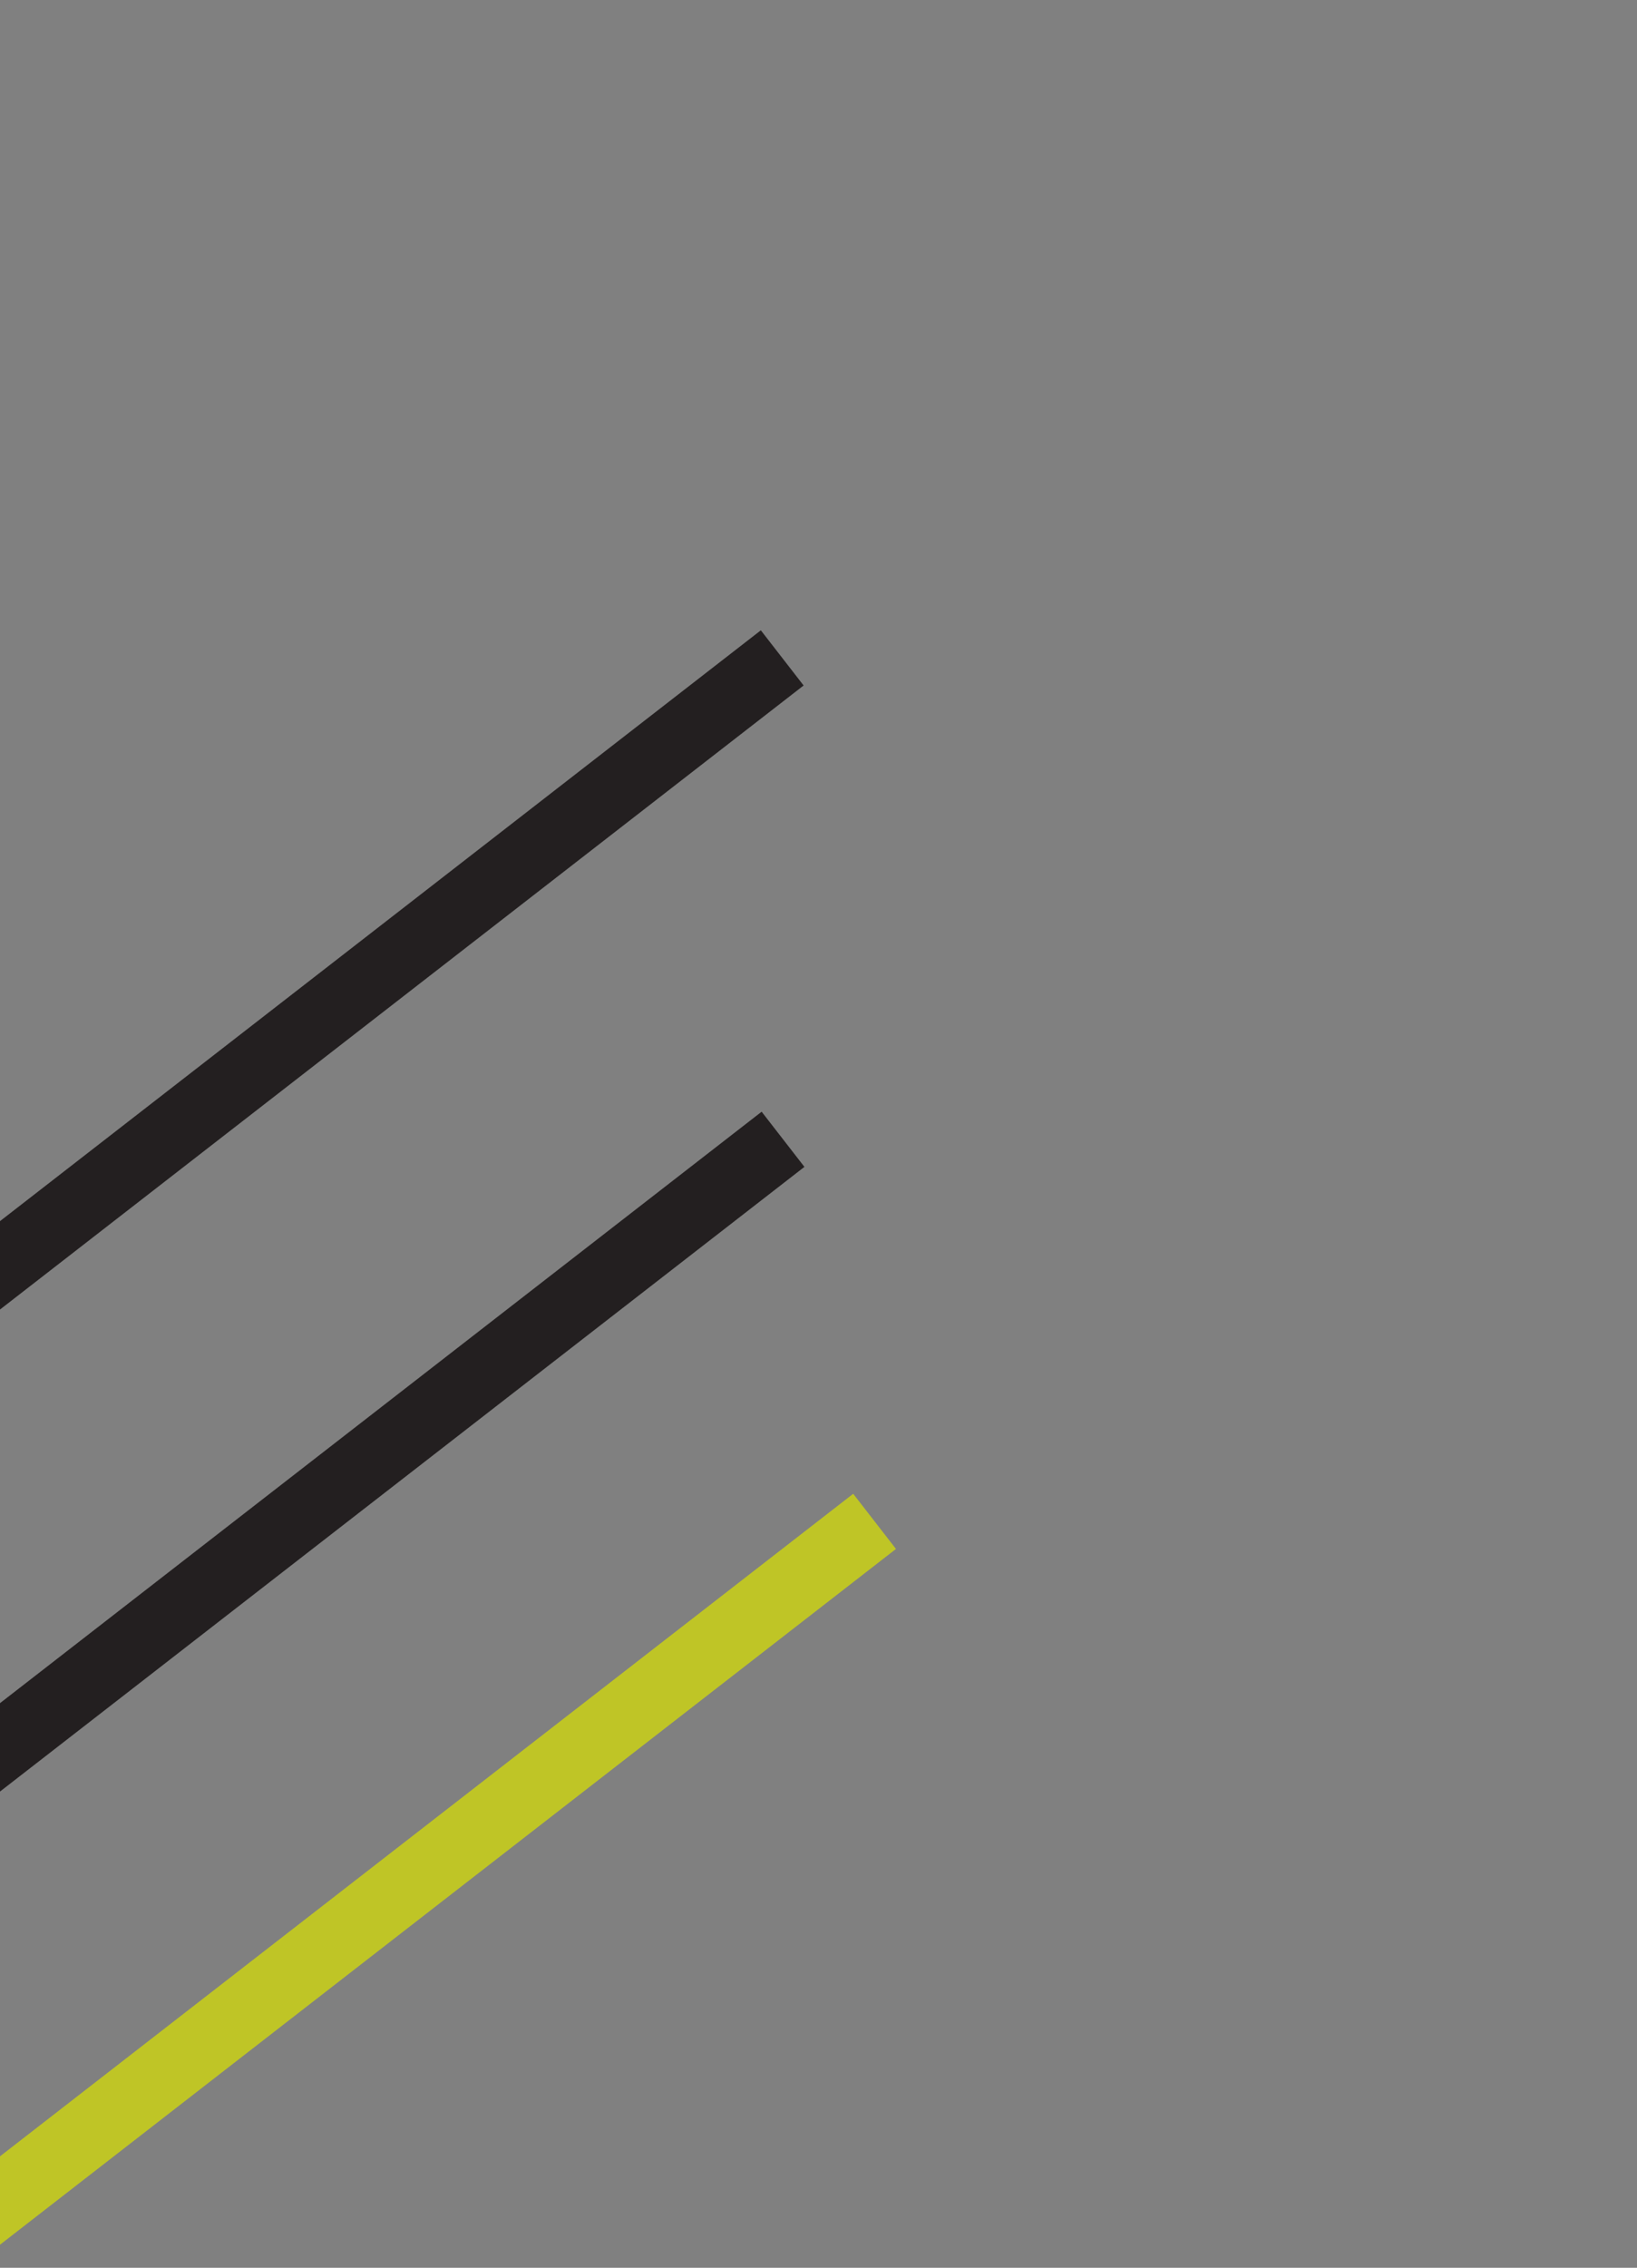 <?xml version="1.0" encoding="utf-8"?>
<!-- Generator: Adobe Illustrator 16.0.0, SVG Export Plug-In . SVG Version: 6.00 Build 0)  -->
<!DOCTYPE svg PUBLIC "-//W3C//DTD SVG 1.1//EN" "http://www.w3.org/Graphics/SVG/1.1/DTD/svg11.dtd">
<svg version="1.1" id="Layer_1" xmlns="http://www.w3.org/2000/svg" xmlns:xlink="http://www.w3.org/1999/xlink" x="0px" y="0px"
	 width="405.267px" height="561px" viewBox="0 0 405.267 561" enable-background="new 0 0 405.267 561" xml:space="preserve">
<rect x="0" y="0" width="405.267" height="561" fill="#808080" stroke="none"/>
<g>
	<defs>
		<polygon id="SVGID_1_" points="-596.115,-1173.047 1068.349,-1425.85 1068.349,-388.195 -446.696,-163.814 		"/>
	</defs>
	<clipPath id="SVGID_2_">
		<use xlink:href="#SVGID_1_"  overflow="visible"/>
	</clipPath>
	<g clip-path="url(#SVGID_2_)">
		<g>
			<polygon fill="none" stroke="#FFFFFF" stroke-width="0.5" stroke-miterlimit="10" points="-39.464,33.061 -78.806,-16.502 
				-55.555,-75.354 7.038,-84.645 46.381,-35.084 23.13,23.77 			"/>
			<polygon fill="none" stroke="#FFFFFF" stroke-width="0.5" stroke-miterlimit="10" points="85.724,14.479 46.381,-35.084 
				69.632,-93.936 132.224,-103.227 171.566,-53.664 148.315,5.189 			"/>
		</g>
	</g>
</g>
<g>
	<defs>
		<rect id="SVGID_7_" y="-10.803" width="425.392" height="587.514"/>
	</defs>
	<clipPath id="SVGID_4_">
		<use xlink:href="#SVGID_7_"  overflow="visible"/>
	</clipPath>
	
		<rect x="-245.875" y="220.469" transform="matrix(-0.79 0.613 -0.613 -0.79 334.096 343.744)" clip-path="url(#SVGID_4_)" fill="#231F20" width="708.07" height="17.277"/>
	
		<rect x="-245.782" y="339.625" transform="matrix(-0.79 0.613 -0.613 -0.79 407.337 556.963)" clip-path="url(#SVGID_4_)" fill="#231F20" width="708.07" height="17.276"/>
	
		<rect x="-233.133" y="441.912" transform="matrix(-0.79 0.613 -0.613 -0.79 492.706 732.287)" clip-path="url(#SVGID_4_)" fill="#bfc526" width="708.071" height="17.277"/>
</g>
</svg>
